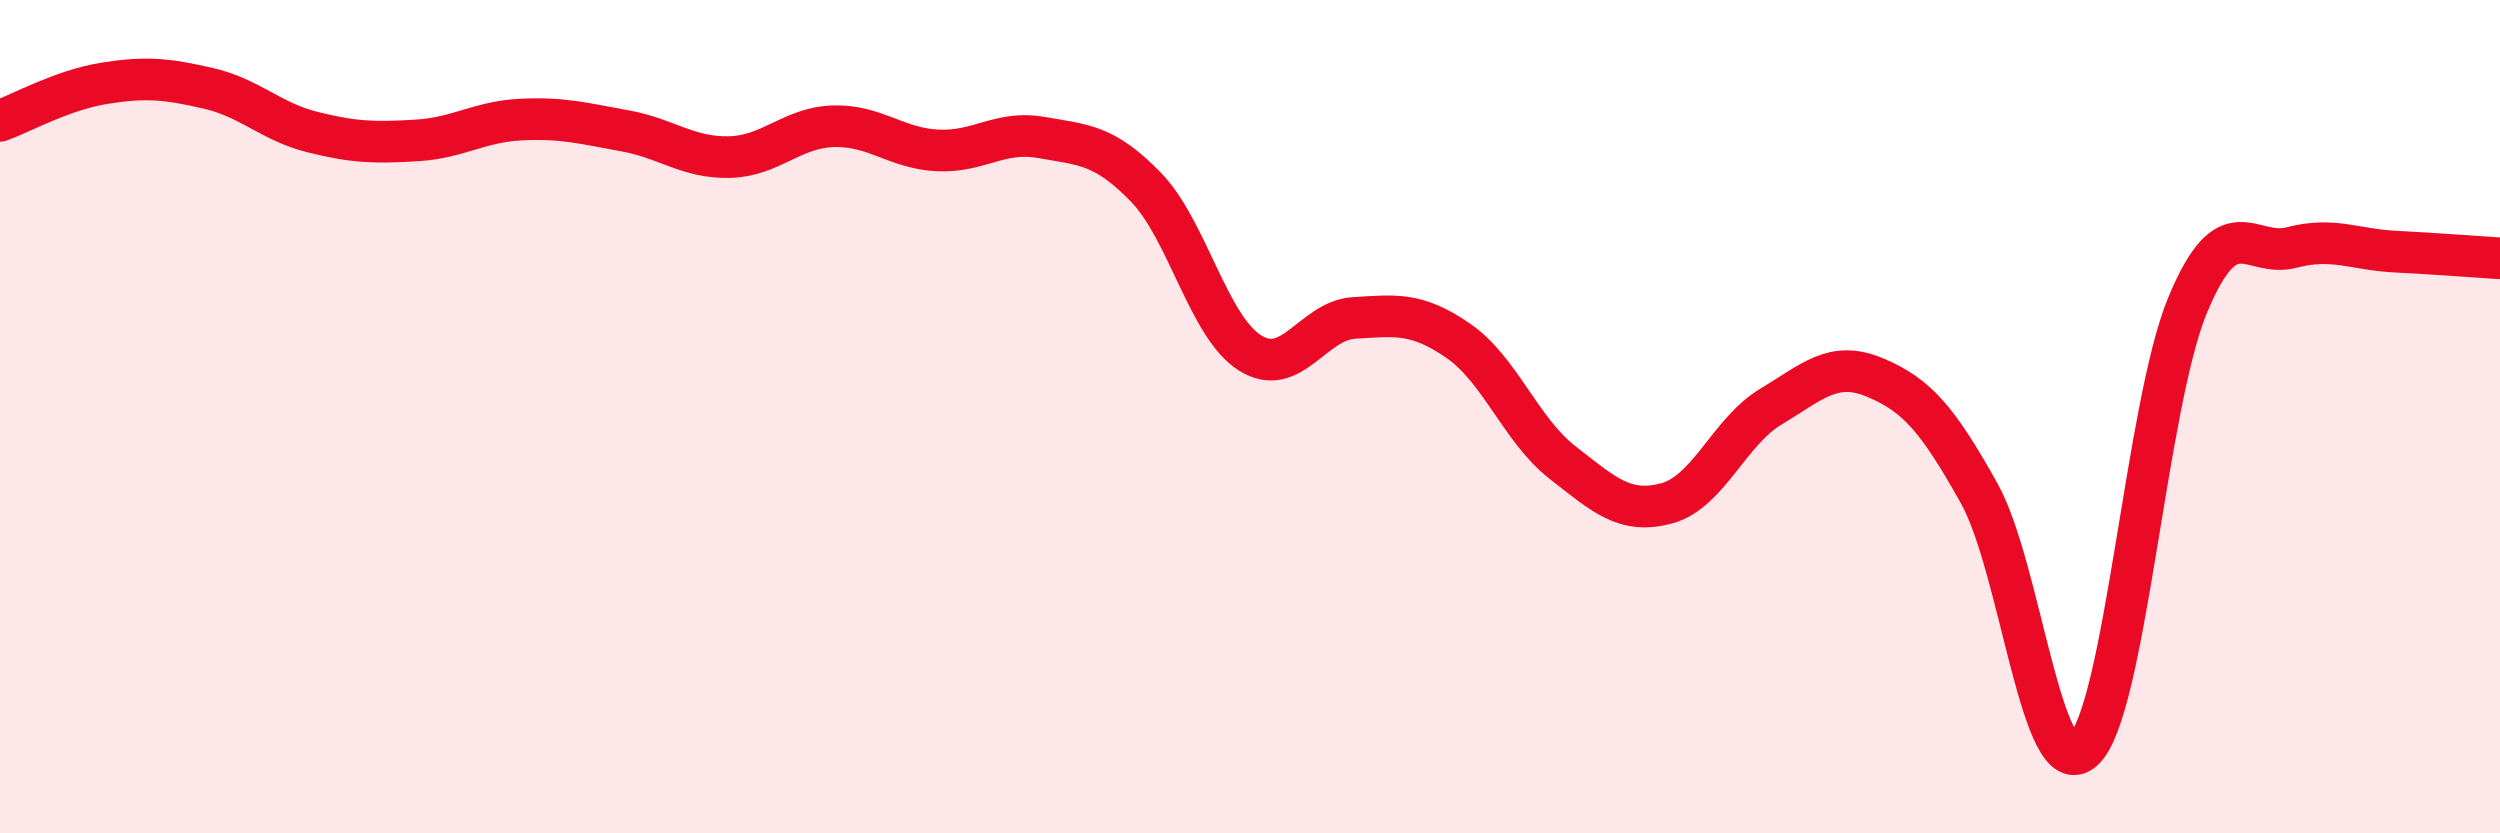 
    <svg width="60" height="20" viewBox="0 0 60 20" xmlns="http://www.w3.org/2000/svg">
      <path
        d="M 0,2.9 C 0.5,2.72 1.5,2.16 2.5,2 C 3.5,1.84 4,1.89 5,2.12 C 6,2.35 6.5,2.92 7.5,3.17 C 8.5,3.42 9,3.43 10,3.37 C 11,3.31 11.5,2.92 12.5,2.87 C 13.5,2.82 14,2.96 15,3.14 C 16,3.32 16.5,3.79 17.5,3.77 C 18.5,3.75 19,3.06 20,3.03 C 21,3 21.5,3.56 22.5,3.61 C 23.5,3.66 24,3.12 25,3.3 C 26,3.48 26.5,3.46 27.5,4.49 C 28.5,5.52 29,7.84 30,8.47 C 31,9.1 31.5,7.69 32.5,7.63 C 33.5,7.57 34,7.49 35,8.18 C 36,8.87 36.5,10.32 37.5,11.1 C 38.5,11.88 39,12.35 40,12.08 C 41,11.81 41.5,10.36 42.5,9.76 C 43.5,9.16 44,8.64 45,9.06 C 46,9.48 46.5,10.05 47.5,11.84 C 48.5,13.63 49,18.9 50,18 C 51,17.1 51.5,9.74 52.5,7.33 C 53.5,4.92 54,6.2 55,5.94 C 56,5.68 56.5,5.99 57.5,6.04 C 58.5,6.09 59.5,6.17 60,6.2L60 20L0 20Z"
        fill="#EB0A25"
        opacity="0.1"
        stroke-linecap="round"
        stroke-linejoin="round"
      />
      <path
        d="M 0,2.9 C 0.5,2.72 1.5,2.16 2.5,2 C 3.5,1.84 4,1.89 5,2.12 C 6,2.35 6.5,2.92 7.5,3.17 C 8.5,3.42 9,3.43 10,3.37 C 11,3.31 11.5,2.92 12.5,2.87 C 13.5,2.82 14,2.96 15,3.14 C 16,3.32 16.5,3.79 17.5,3.77 C 18.5,3.75 19,3.06 20,3.03 C 21,3 21.5,3.56 22.5,3.61 C 23.5,3.66 24,3.12 25,3.3 C 26,3.48 26.5,3.46 27.5,4.49 C 28.5,5.52 29,7.84 30,8.47 C 31,9.1 31.5,7.69 32.5,7.63 C 33.5,7.57 34,7.49 35,8.18 C 36,8.87 36.5,10.32 37.5,11.1 C 38.5,11.88 39,12.35 40,12.08 C 41,11.81 41.5,10.36 42.5,9.76 C 43.5,9.16 44,8.64 45,9.06 C 46,9.48 46.5,10.05 47.5,11.84 C 48.5,13.63 49,18.9 50,18 C 51,17.1 51.5,9.74 52.5,7.33 C 53.5,4.92 54,6.2 55,5.94 C 56,5.68 56.5,5.99 57.5,6.04 C 58.5,6.09 59.5,6.17 60,6.2"
        stroke="#EB0A25"
        stroke-width="1"
        fill="none"
        stroke-linecap="round"
        stroke-linejoin="round"
      />
    </svg>
  